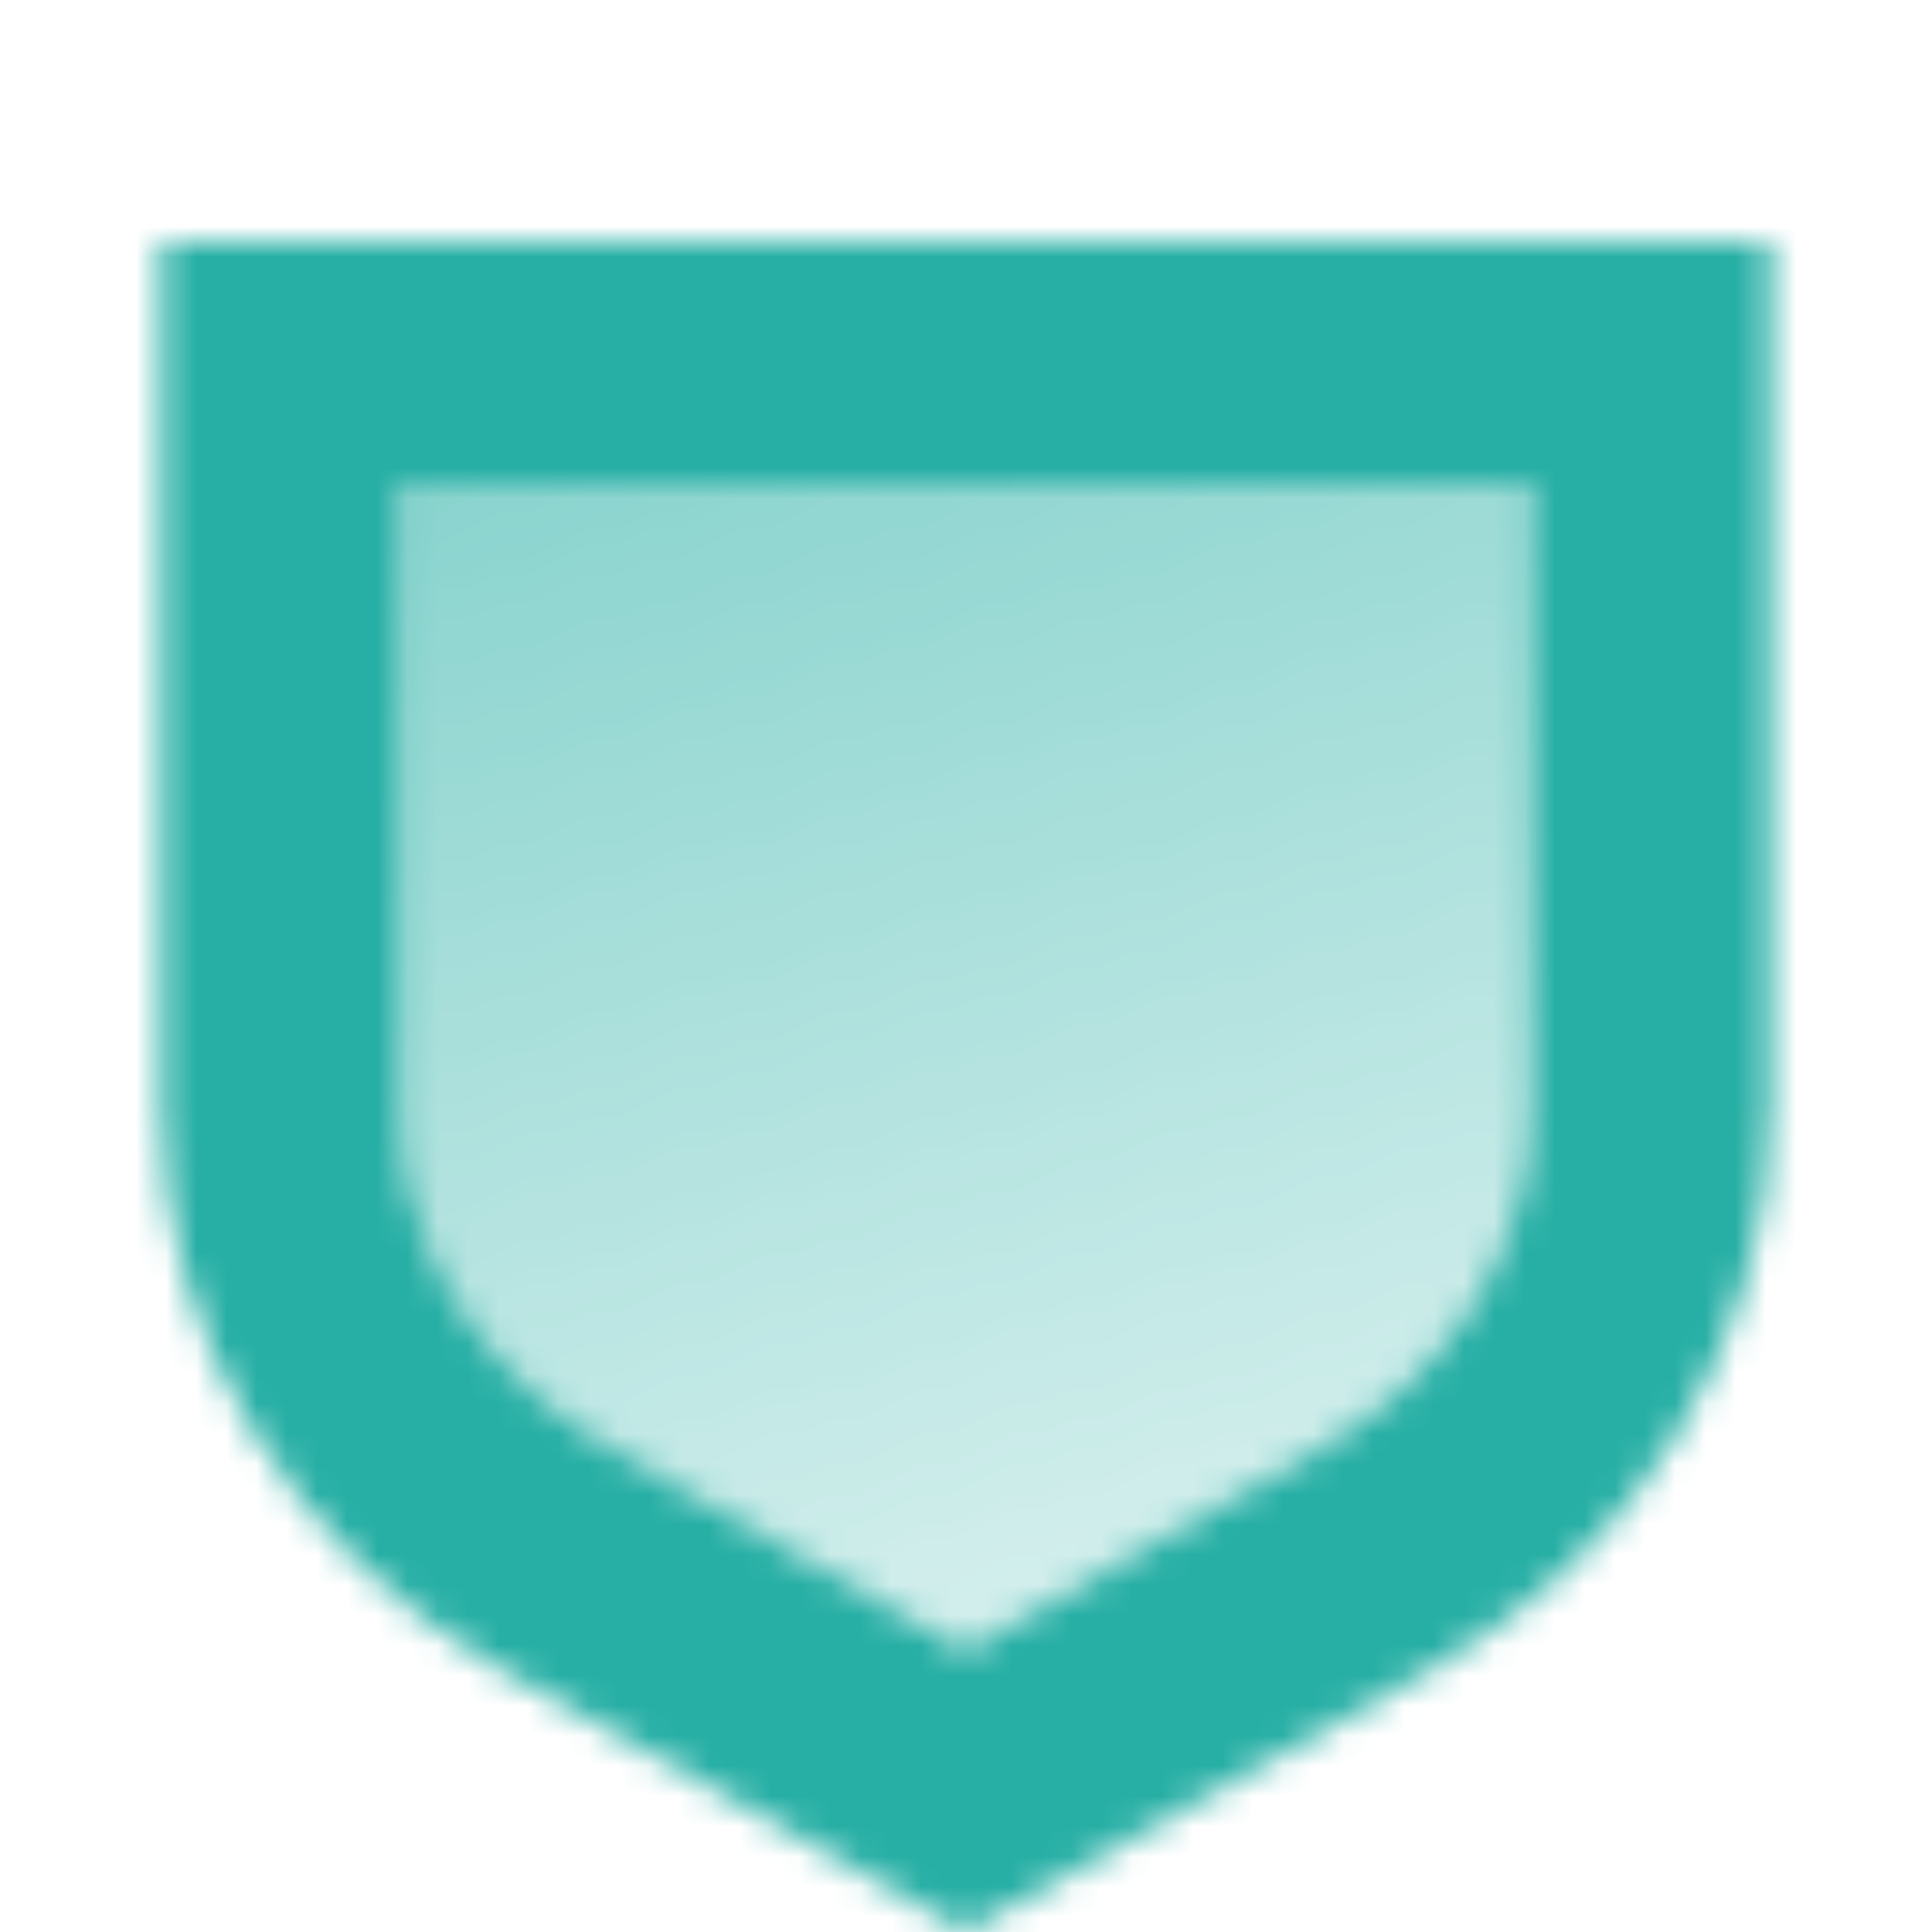 <svg width="64" height="64" viewBox="0 0 64 64" fill="none" xmlns="http://www.w3.org/2000/svg">
<mask id="mask0_436_14501" style="mask-type:alpha" maskUnits="userSpaceOnUse" x="5" y="8" width="54" height="56">
<path fill-rule="evenodd" clip-rule="evenodd" d="M5.333 8H58.667V36.719C58.667 44.332 54.369 51.397 47.323 55.367L32 64L16.677 55.367C9.631 51.397 5.333 44.332 5.333 36.719V8ZM50.667 16H13.333V36.864C13.333 41.322 15.933 45.485 20.26 47.958L32 54.667L43.74 47.958C48.067 45.485 50.667 41.322 50.667 36.864V16Z" fill="black"/>
<path d="M13.333 16H50.667V36.864C50.667 41.322 48.067 45.485 43.74 47.958L32 54.667L20.26 47.958C15.933 45.485 13.333 41.322 13.333 36.864V16Z" fill="url(#paint0_linear_436_14501)"/>
</mask>
<g mask="url(#mask0_436_14501)">
<path d="M0 0H64V64H0V0Z" fill="#27AFA5"/>
</g>
<defs>
<linearGradient id="paint0_linear_436_14501" x1="13.333" y1="16" x2="25.863" y2="56.562" gradientUnits="userSpaceOnUse">
<stop stop-opacity="0.55"/>
<stop offset="1" stop-opacity="0.2"/>
</linearGradient>
</defs>
</svg>
